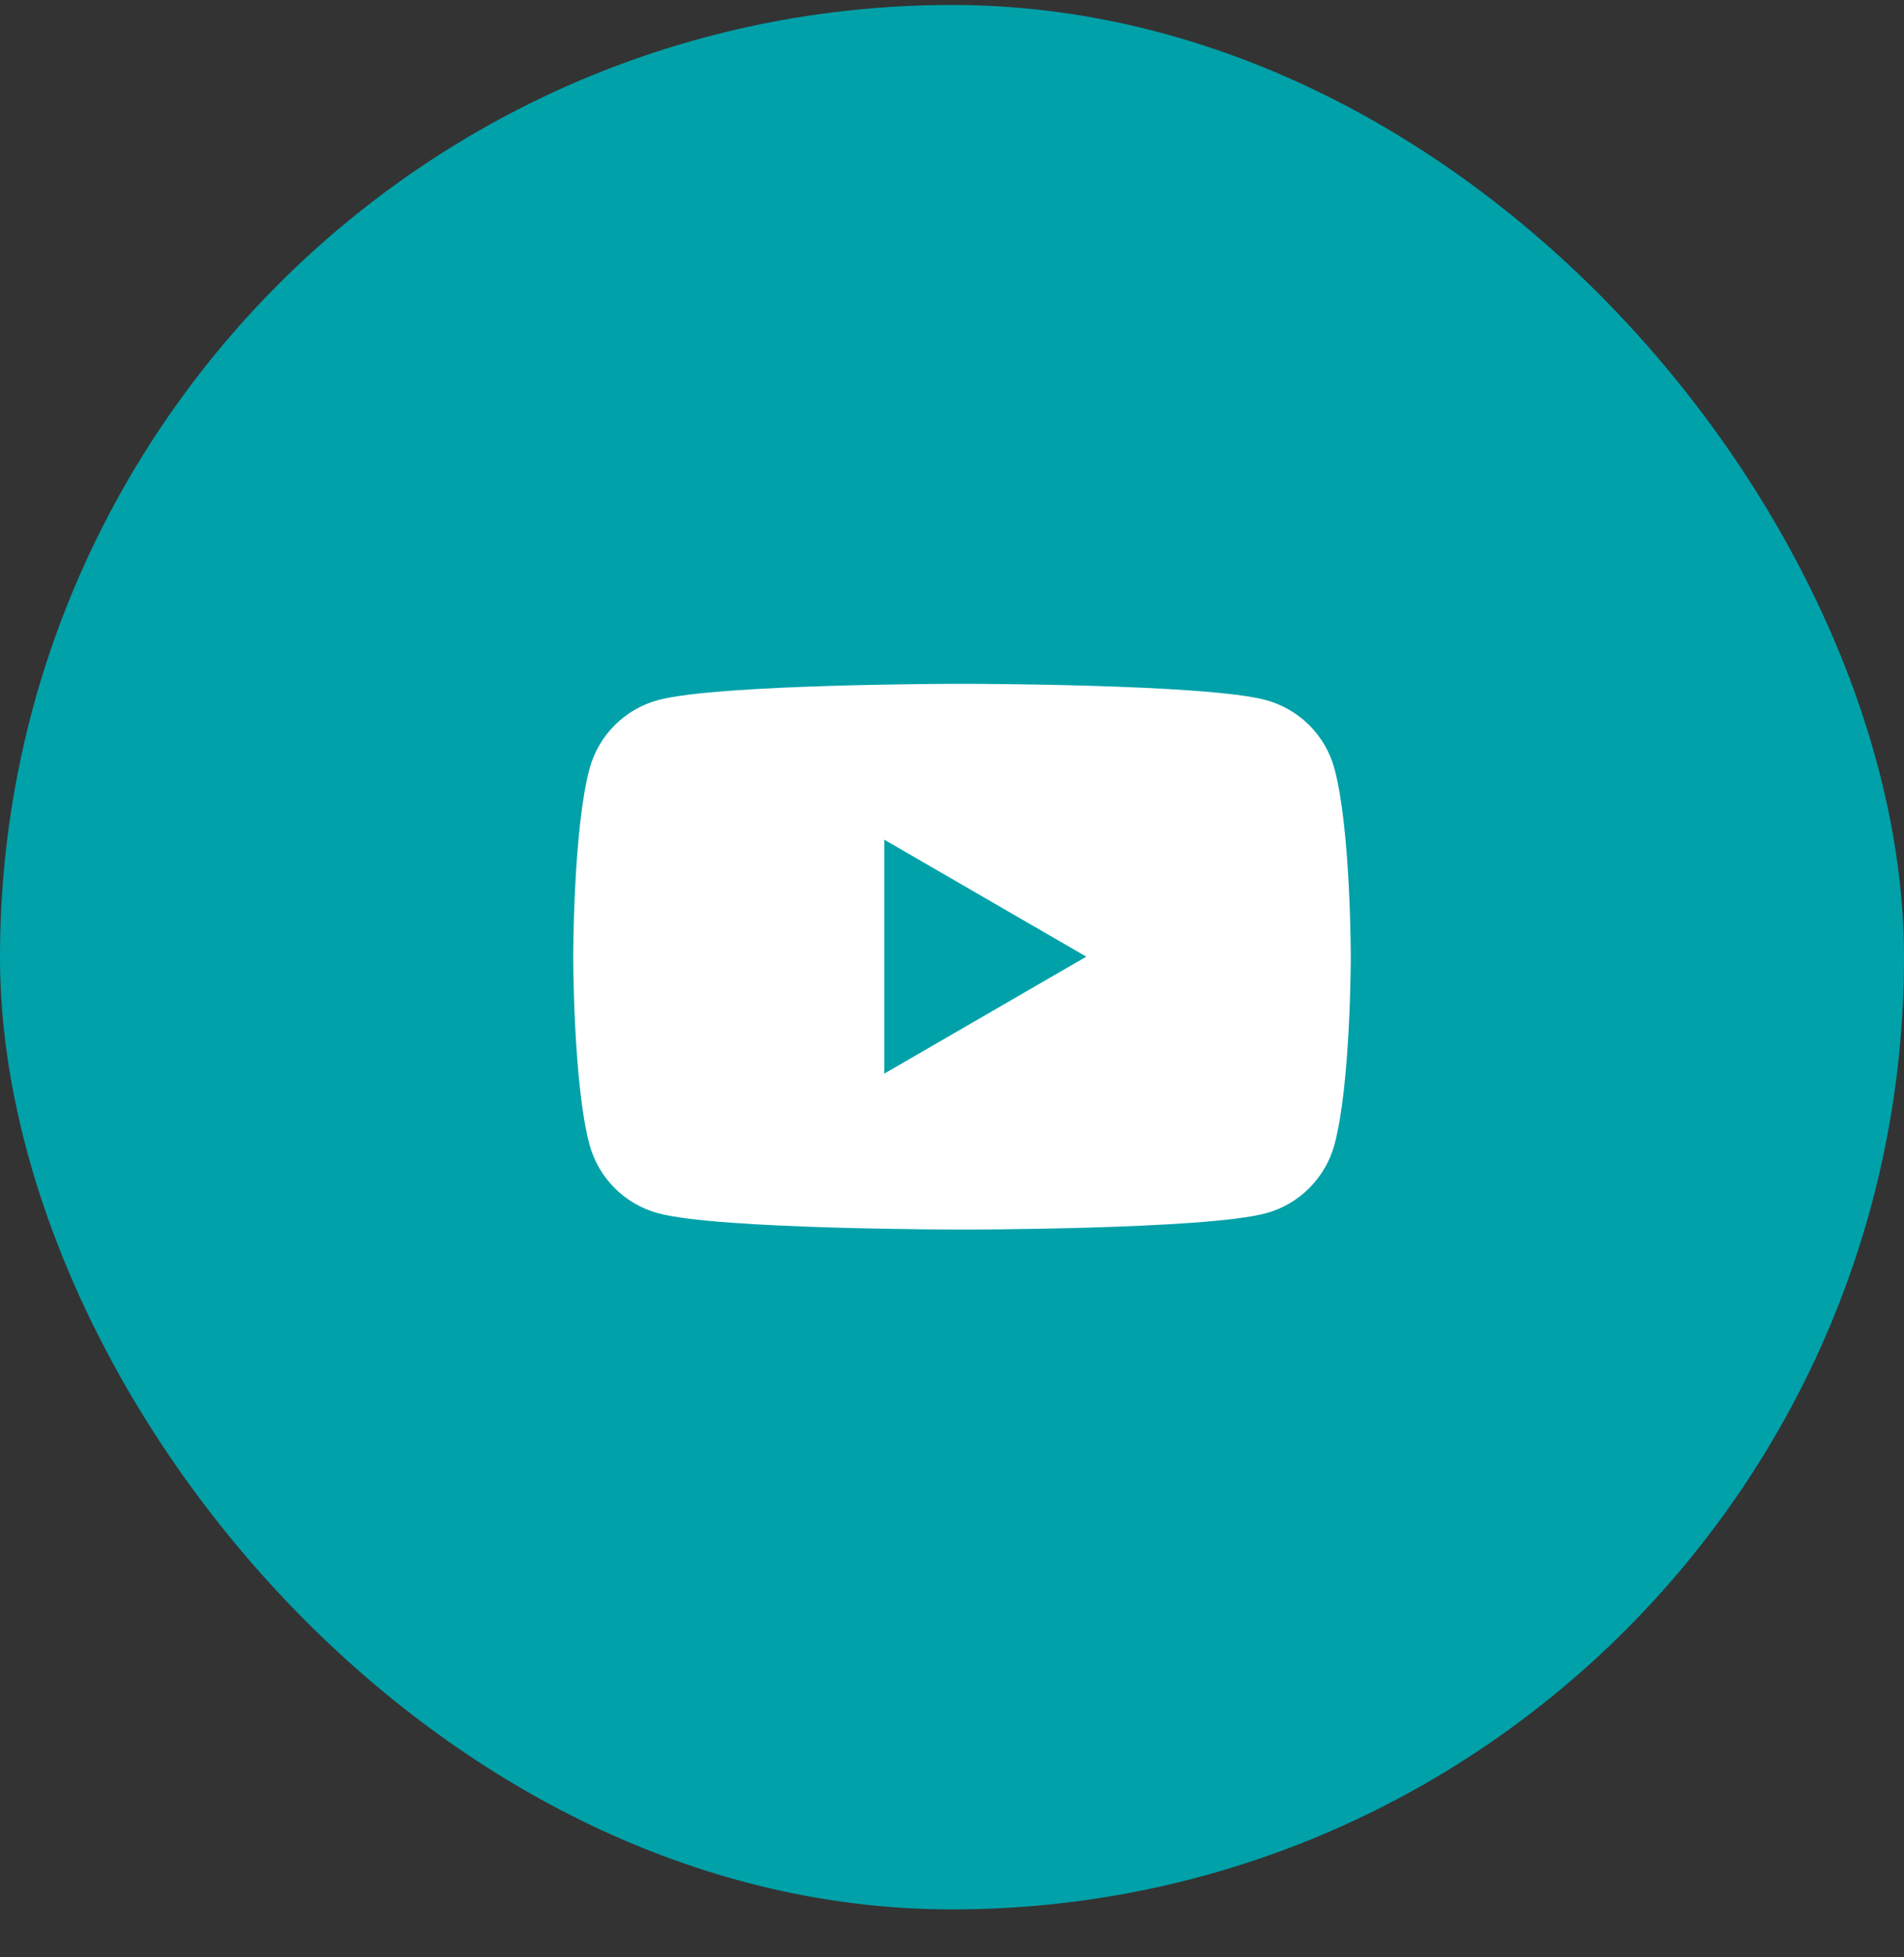 <svg xmlns="http://www.w3.org/2000/svg" width="36" height="37" viewBox="0 0 36 37" fill="none"><rect x="0" y="0" width="36" height="37" fill="#333333" stroke="none"/><rect y="0.094" width="36" height="36" rx="18" fill="#00A1A9"></rect><path fill-rule="evenodd" clip-rule="evenodd" d="M23.933 13.233C24.567 13.404 25.065 13.903 25.233 14.537C25.54 15.685 25.54 18.084 25.54 18.084C25.54 18.084 25.54 20.483 25.233 21.632C25.062 22.267 24.564 22.767 23.933 22.935C22.787 23.243 18.189 23.243 18.189 23.243C18.189 23.243 13.593 23.243 12.445 22.935C11.811 22.764 11.313 22.265 11.145 21.632C10.838 20.483 10.838 18.084 10.838 18.084C10.838 18.084 10.838 15.685 11.145 14.537C11.315 13.901 11.813 13.402 12.445 13.233C13.593 12.926 18.189 12.926 18.189 12.926C18.189 12.926 22.787 12.926 23.933 13.233ZM20.539 18.084L16.72 20.295V15.873L20.539 18.084Z" fill="white"></path></svg>